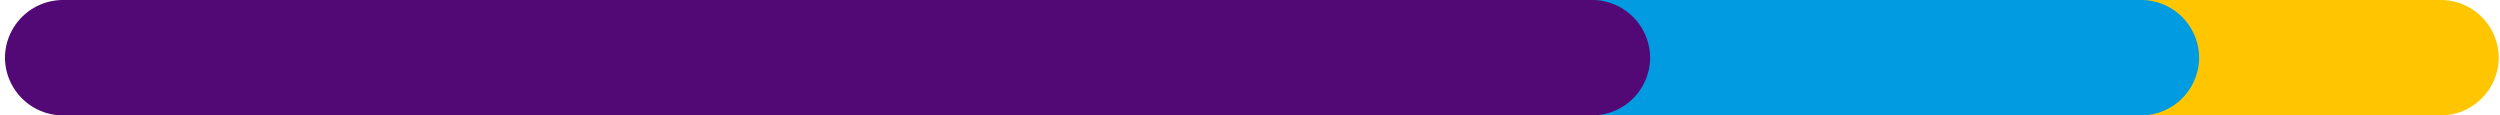 <svg width="195" height="9" fill="none" xmlns="http://www.w3.org/2000/svg"><path d="M71.081 0h119.323a4.527 4.527 0 0 1 4.5 4.5 4.532 4.532 0 0 1-4.5 4.5H71.081a4.529 4.529 0 0 1-4.5-4.5 4.529 4.529 0 0 1 4.5-4.5Z" fill="#FFC600"/><path d="M47.71 0h119.323a4.527 4.527 0 0 1 4.5 4.5 4.532 4.532 0 0 1-4.5 4.5H47.71a4.529 4.529 0 0 1-4.5-4.5 4.529 4.529 0 0 1 4.5-4.5Z" fill="#009BE0"/><path d="M4.887 0H124.21a4.527 4.527 0 0 1 4.5 4.5 4.528 4.528 0 0 1-4.5 4.5H4.887a4.529 4.529 0 0 1-4.5-4.5 4.529 4.529 0 0 1 4.5-4.5Z" fill="#520975"/></svg>